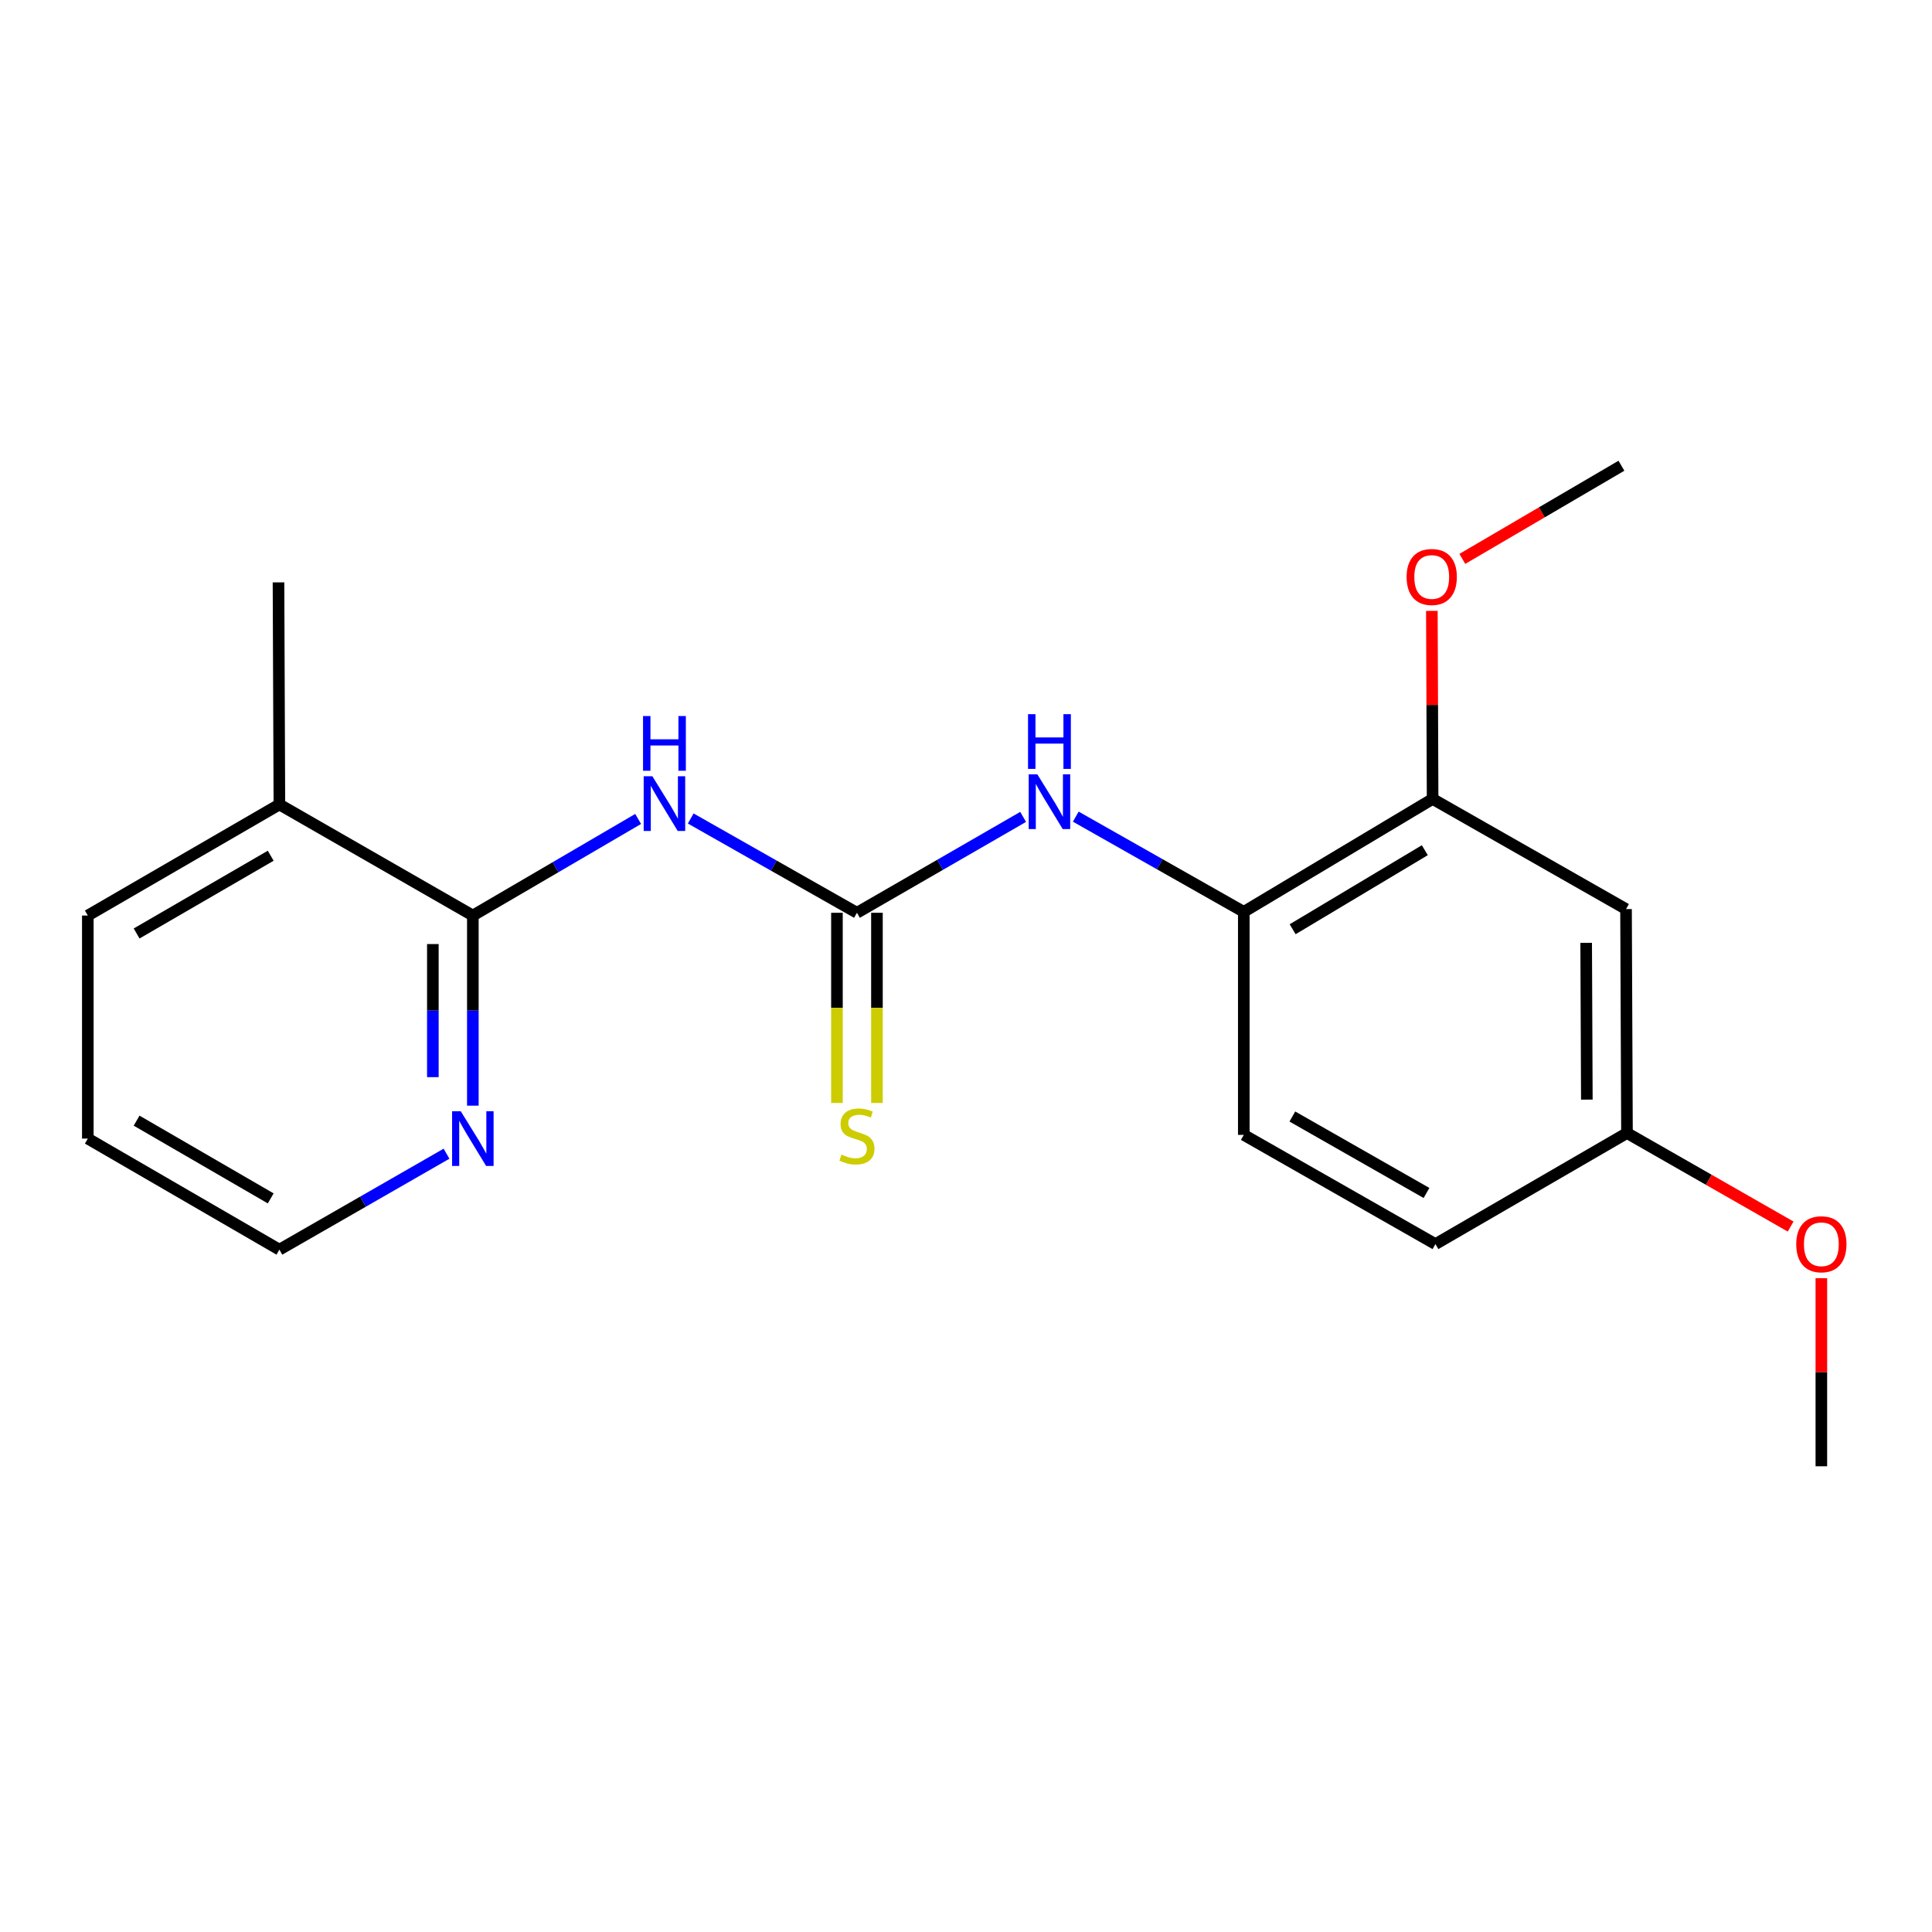 <?xml version='1.0' encoding='iso-8859-1'?>
<svg version='1.1' baseProfile='full'
              xmlns='http://www.w3.org/2000/svg'
                      xmlns:rdkit='http://www.rdkit.org/xml'
                      xmlns:xlink='http://www.w3.org/1999/xlink'
                  xml:space='preserve'
width='1000px' height='1000px' viewBox='0 0 1000 1000'>
<!-- END OF HEADER -->
<rect style='opacity:1.0;fill:#FFFFFF;stroke:none' width='1000' height='1000' x='0' y='0'> </rect>
<path class='bond-0' d='M 357.517,423.65 L 400.535,448.052' style='fill:none;fill-rule:evenodd;stroke:#0000FF;stroke-width:6px;stroke-linecap:butt;stroke-linejoin:miter;stroke-opacity:1' />
<path class='bond-0' d='M 400.535,448.052 L 443.553,472.453' style='fill:none;fill-rule:evenodd;stroke:#000000;stroke-width:6px;stroke-linecap:butt;stroke-linejoin:miter;stroke-opacity:1' />
<path class='bond-1' d='M 330.302,423.887 L 287.524,448.883' style='fill:none;fill-rule:evenodd;stroke:#0000FF;stroke-width:6px;stroke-linecap:butt;stroke-linejoin:miter;stroke-opacity:1' />
<path class='bond-1' d='M 287.524,448.883 L 244.745,473.88' style='fill:none;fill-rule:evenodd;stroke:#000000;stroke-width:6px;stroke-linecap:butt;stroke-linejoin:miter;stroke-opacity:1' />
<path class='bond-2' d='M 443.553,472.453 L 486.565,447.638' style='fill:none;fill-rule:evenodd;stroke:#000000;stroke-width:6px;stroke-linecap:butt;stroke-linejoin:miter;stroke-opacity:1' />
<path class='bond-2' d='M 486.565,447.638 L 529.577,422.823' style='fill:none;fill-rule:evenodd;stroke:#0000FF;stroke-width:6px;stroke-linecap:butt;stroke-linejoin:miter;stroke-opacity:1' />
<path class='bond-6' d='M 433.202,472.453 L 433.202,521.677' style='fill:none;fill-rule:evenodd;stroke:#000000;stroke-width:6px;stroke-linecap:butt;stroke-linejoin:miter;stroke-opacity:1' />
<path class='bond-6' d='M 433.202,521.677 L 433.202,570.902' style='fill:none;fill-rule:evenodd;stroke:#CCCC00;stroke-width:6px;stroke-linecap:butt;stroke-linejoin:miter;stroke-opacity:1' />
<path class='bond-6' d='M 453.905,472.453 L 453.905,521.677' style='fill:none;fill-rule:evenodd;stroke:#000000;stroke-width:6px;stroke-linecap:butt;stroke-linejoin:miter;stroke-opacity:1' />
<path class='bond-6' d='M 453.905,521.677 L 453.905,570.902' style='fill:none;fill-rule:evenodd;stroke:#CCCC00;stroke-width:6px;stroke-linecap:butt;stroke-linejoin:miter;stroke-opacity:1' />
<path class='bond-7' d='M 244.745,473.88 L 244.745,523.084' style='fill:none;fill-rule:evenodd;stroke:#000000;stroke-width:6px;stroke-linecap:butt;stroke-linejoin:miter;stroke-opacity:1' />
<path class='bond-7' d='M 244.745,523.084 L 244.745,572.288' style='fill:none;fill-rule:evenodd;stroke:#0000FF;stroke-width:6px;stroke-linecap:butt;stroke-linejoin:miter;stroke-opacity:1' />
<path class='bond-7' d='M 224.042,488.641 L 224.042,523.084' style='fill:none;fill-rule:evenodd;stroke:#000000;stroke-width:6px;stroke-linecap:butt;stroke-linejoin:miter;stroke-opacity:1' />
<path class='bond-7' d='M 224.042,523.084 L 224.042,557.527' style='fill:none;fill-rule:evenodd;stroke:#0000FF;stroke-width:6px;stroke-linecap:butt;stroke-linejoin:miter;stroke-opacity:1' />
<path class='bond-8' d='M 244.745,473.88 L 144.611,416.394' style='fill:none;fill-rule:evenodd;stroke:#000000;stroke-width:6px;stroke-linecap:butt;stroke-linejoin:miter;stroke-opacity:1' />
<path class='bond-3' d='M 556.823,422.691 L 600.305,447.331' style='fill:none;fill-rule:evenodd;stroke:#0000FF;stroke-width:6px;stroke-linecap:butt;stroke-linejoin:miter;stroke-opacity:1' />
<path class='bond-3' d='M 600.305,447.331 L 643.787,471.97' style='fill:none;fill-rule:evenodd;stroke:#000000;stroke-width:6px;stroke-linecap:butt;stroke-linejoin:miter;stroke-opacity:1' />
<path class='bond-4' d='M 643.787,471.97 L 741.518,413.53' style='fill:none;fill-rule:evenodd;stroke:#000000;stroke-width:6px;stroke-linecap:butt;stroke-linejoin:miter;stroke-opacity:1' />
<path class='bond-4' d='M 669.072,480.973 L 737.483,440.065' style='fill:none;fill-rule:evenodd;stroke:#000000;stroke-width:6px;stroke-linecap:butt;stroke-linejoin:miter;stroke-opacity:1' />
<path class='bond-9' d='M 643.787,471.97 L 643.787,587.413' style='fill:none;fill-rule:evenodd;stroke:#000000;stroke-width:6px;stroke-linecap:butt;stroke-linejoin:miter;stroke-opacity:1' />
<path class='bond-5' d='M 741.518,413.53 L 841.629,470.544' style='fill:none;fill-rule:evenodd;stroke:#000000;stroke-width:6px;stroke-linecap:butt;stroke-linejoin:miter;stroke-opacity:1' />
<path class='bond-12' d='M 741.518,413.53 L 741.323,364.861' style='fill:none;fill-rule:evenodd;stroke:#000000;stroke-width:6px;stroke-linecap:butt;stroke-linejoin:miter;stroke-opacity:1' />
<path class='bond-12' d='M 741.323,364.861 L 741.128,316.193' style='fill:none;fill-rule:evenodd;stroke:#FF0000;stroke-width:6px;stroke-linecap:butt;stroke-linejoin:miter;stroke-opacity:1' />
<path class='bond-21' d='M 841.629,470.544 L 842.123,586.459' style='fill:none;fill-rule:evenodd;stroke:#000000;stroke-width:6px;stroke-linecap:butt;stroke-linejoin:miter;stroke-opacity:1' />
<path class='bond-21' d='M 821,488.02 L 821.346,569.16' style='fill:none;fill-rule:evenodd;stroke:#000000;stroke-width:6px;stroke-linecap:butt;stroke-linejoin:miter;stroke-opacity:1' />
<path class='bond-14' d='M 231.119,597.157 L 187.865,621.988' style='fill:none;fill-rule:evenodd;stroke:#0000FF;stroke-width:6px;stroke-linecap:butt;stroke-linejoin:miter;stroke-opacity:1' />
<path class='bond-14' d='M 187.865,621.988 L 144.611,646.82' style='fill:none;fill-rule:evenodd;stroke:#000000;stroke-width:6px;stroke-linecap:butt;stroke-linejoin:miter;stroke-opacity:1' />
<path class='bond-15' d='M 144.611,416.394 L 144.151,301.434' style='fill:none;fill-rule:evenodd;stroke:#000000;stroke-width:6px;stroke-linecap:butt;stroke-linejoin:miter;stroke-opacity:1' />
<path class='bond-16' d='M 144.611,416.394 L 45.455,473.88' style='fill:none;fill-rule:evenodd;stroke:#000000;stroke-width:6px;stroke-linecap:butt;stroke-linejoin:miter;stroke-opacity:1' />
<path class='bond-16' d='M 140.121,442.927 L 70.712,483.167' style='fill:none;fill-rule:evenodd;stroke:#000000;stroke-width:6px;stroke-linecap:butt;stroke-linejoin:miter;stroke-opacity:1' />
<path class='bond-11' d='M 643.787,587.413 L 742.978,643.944' style='fill:none;fill-rule:evenodd;stroke:#000000;stroke-width:6px;stroke-linecap:butt;stroke-linejoin:miter;stroke-opacity:1' />
<path class='bond-11' d='M 668.917,577.906 L 738.351,617.478' style='fill:none;fill-rule:evenodd;stroke:#000000;stroke-width:6px;stroke-linecap:butt;stroke-linejoin:miter;stroke-opacity:1' />
<path class='bond-10' d='M 842.123,586.459 L 742.978,643.944' style='fill:none;fill-rule:evenodd;stroke:#000000;stroke-width:6px;stroke-linecap:butt;stroke-linejoin:miter;stroke-opacity:1' />
<path class='bond-13' d='M 842.123,586.459 L 884.478,610.66' style='fill:none;fill-rule:evenodd;stroke:#000000;stroke-width:6px;stroke-linecap:butt;stroke-linejoin:miter;stroke-opacity:1' />
<path class='bond-13' d='M 884.478,610.66 L 926.832,634.861' style='fill:none;fill-rule:evenodd;stroke:#FF0000;stroke-width:6px;stroke-linecap:butt;stroke-linejoin:miter;stroke-opacity:1' />
<path class='bond-17' d='M 756.902,289.28 L 798.075,265.171' style='fill:none;fill-rule:evenodd;stroke:#FF0000;stroke-width:6px;stroke-linecap:butt;stroke-linejoin:miter;stroke-opacity:1' />
<path class='bond-17' d='M 798.075,265.171 L 839.248,241.061' style='fill:none;fill-rule:evenodd;stroke:#000000;stroke-width:6px;stroke-linecap:butt;stroke-linejoin:miter;stroke-opacity:1' />
<path class='bond-18' d='M 942.729,661.579 L 942.729,710.259' style='fill:none;fill-rule:evenodd;stroke:#FF0000;stroke-width:6px;stroke-linecap:butt;stroke-linejoin:miter;stroke-opacity:1' />
<path class='bond-18' d='M 942.729,710.259 L 942.729,758.939' style='fill:none;fill-rule:evenodd;stroke:#000000;stroke-width:6px;stroke-linecap:butt;stroke-linejoin:miter;stroke-opacity:1' />
<path class='bond-20' d='M 144.611,646.82 L 45.455,589.334' style='fill:none;fill-rule:evenodd;stroke:#000000;stroke-width:6px;stroke-linecap:butt;stroke-linejoin:miter;stroke-opacity:1' />
<path class='bond-20' d='M 140.121,620.286 L 70.712,580.046' style='fill:none;fill-rule:evenodd;stroke:#000000;stroke-width:6px;stroke-linecap:butt;stroke-linejoin:miter;stroke-opacity:1' />
<path class='bond-19' d='M 45.455,473.88 L 45.455,589.334' style='fill:none;fill-rule:evenodd;stroke:#000000;stroke-width:6px;stroke-linecap:butt;stroke-linejoin:miter;stroke-opacity:1' />
<path  class='atom-0' d='M 337.654 401.774
L 346.934 416.774
Q 347.854 418.254, 349.334 420.934
Q 350.814 423.614, 350.894 423.774
L 350.894 401.774
L 354.654 401.774
L 354.654 430.094
L 350.774 430.094
L 340.814 413.694
Q 339.654 411.774, 338.414 409.574
Q 337.214 407.374, 336.854 406.694
L 336.854 430.094
L 333.174 430.094
L 333.174 401.774
L 337.654 401.774
' fill='#0000FF'/>
<path  class='atom-0' d='M 332.834 370.622
L 336.674 370.622
L 336.674 382.662
L 351.154 382.662
L 351.154 370.622
L 354.994 370.622
L 354.994 398.942
L 351.154 398.942
L 351.154 385.862
L 336.674 385.862
L 336.674 398.942
L 332.834 398.942
L 332.834 370.622
' fill='#0000FF'/>
<path  class='atom-3' d='M 536.933 400.808
L 546.213 415.808
Q 547.133 417.288, 548.613 419.968
Q 550.093 422.648, 550.173 422.808
L 550.173 400.808
L 553.933 400.808
L 553.933 429.128
L 550.053 429.128
L 540.093 412.728
Q 538.933 410.808, 537.693 408.608
Q 536.493 406.408, 536.133 405.728
L 536.133 429.128
L 532.453 429.128
L 532.453 400.808
L 536.933 400.808
' fill='#0000FF'/>
<path  class='atom-3' d='M 532.113 369.656
L 535.953 369.656
L 535.953 381.696
L 550.433 381.696
L 550.433 369.656
L 554.273 369.656
L 554.273 397.976
L 550.433 397.976
L 550.433 384.896
L 535.953 384.896
L 535.953 397.976
L 532.113 397.976
L 532.113 369.656
' fill='#0000FF'/>
<path  class='atom-7' d='M 435.553 597.628
Q 435.873 597.748, 437.193 598.308
Q 438.513 598.868, 439.953 599.228
Q 441.433 599.548, 442.873 599.548
Q 445.553 599.548, 447.113 598.268
Q 448.673 596.948, 448.673 594.668
Q 448.673 593.108, 447.873 592.148
Q 447.113 591.188, 445.913 590.668
Q 444.713 590.148, 442.713 589.548
Q 440.193 588.788, 438.673 588.068
Q 437.193 587.348, 436.113 585.828
Q 435.073 584.308, 435.073 581.748
Q 435.073 578.188, 437.473 575.988
Q 439.913 573.788, 444.713 573.788
Q 447.993 573.788, 451.713 575.348
L 450.793 578.428
Q 447.393 577.028, 444.833 577.028
Q 442.073 577.028, 440.553 578.188
Q 439.033 579.308, 439.073 581.268
Q 439.073 582.788, 439.833 583.708
Q 440.633 584.628, 441.753 585.148
Q 442.913 585.668, 444.833 586.268
Q 447.393 587.068, 448.913 587.868
Q 450.433 588.668, 451.513 590.308
Q 452.633 591.908, 452.633 594.668
Q 452.633 598.588, 449.993 600.708
Q 447.393 602.788, 443.033 602.788
Q 440.513 602.788, 438.593 602.228
Q 436.713 601.708, 434.473 600.788
L 435.553 597.628
' fill='#CCCC00'/>
<path  class='atom-8' d='M 238.485 575.174
L 247.765 590.174
Q 248.685 591.654, 250.165 594.334
Q 251.645 597.014, 251.725 597.174
L 251.725 575.174
L 255.485 575.174
L 255.485 603.494
L 251.605 603.494
L 241.645 587.094
Q 240.485 585.174, 239.245 582.974
Q 238.045 580.774, 237.685 580.094
L 237.685 603.494
L 234.005 603.494
L 234.005 575.174
L 238.485 575.174
' fill='#0000FF'/>
<path  class='atom-13' d='M 728.058 298.638
Q 728.058 291.838, 731.418 288.038
Q 734.778 284.238, 741.058 284.238
Q 747.338 284.238, 750.698 288.038
Q 754.058 291.838, 754.058 298.638
Q 754.058 305.518, 750.658 309.438
Q 747.258 313.318, 741.058 313.318
Q 734.818 313.318, 731.418 309.438
Q 728.058 305.558, 728.058 298.638
M 741.058 310.118
Q 745.378 310.118, 747.698 307.238
Q 750.058 304.318, 750.058 298.638
Q 750.058 293.078, 747.698 290.278
Q 745.378 287.438, 741.058 287.438
Q 736.738 287.438, 734.378 290.238
Q 732.058 293.038, 732.058 298.638
Q 732.058 304.358, 734.378 307.238
Q 736.738 310.118, 741.058 310.118
' fill='#FF0000'/>
<path  class='atom-14' d='M 929.729 644.024
Q 929.729 637.224, 933.089 633.424
Q 936.449 629.624, 942.729 629.624
Q 949.009 629.624, 952.369 633.424
Q 955.729 637.224, 955.729 644.024
Q 955.729 650.904, 952.329 654.824
Q 948.929 658.704, 942.729 658.704
Q 936.489 658.704, 933.089 654.824
Q 929.729 650.944, 929.729 644.024
M 942.729 655.504
Q 947.049 655.504, 949.369 652.624
Q 951.729 649.704, 951.729 644.024
Q 951.729 638.464, 949.369 635.664
Q 947.049 632.824, 942.729 632.824
Q 938.409 632.824, 936.049 635.624
Q 933.729 638.424, 933.729 644.024
Q 933.729 649.744, 936.049 652.624
Q 938.409 655.504, 942.729 655.504
' fill='#FF0000'/>
</svg>
